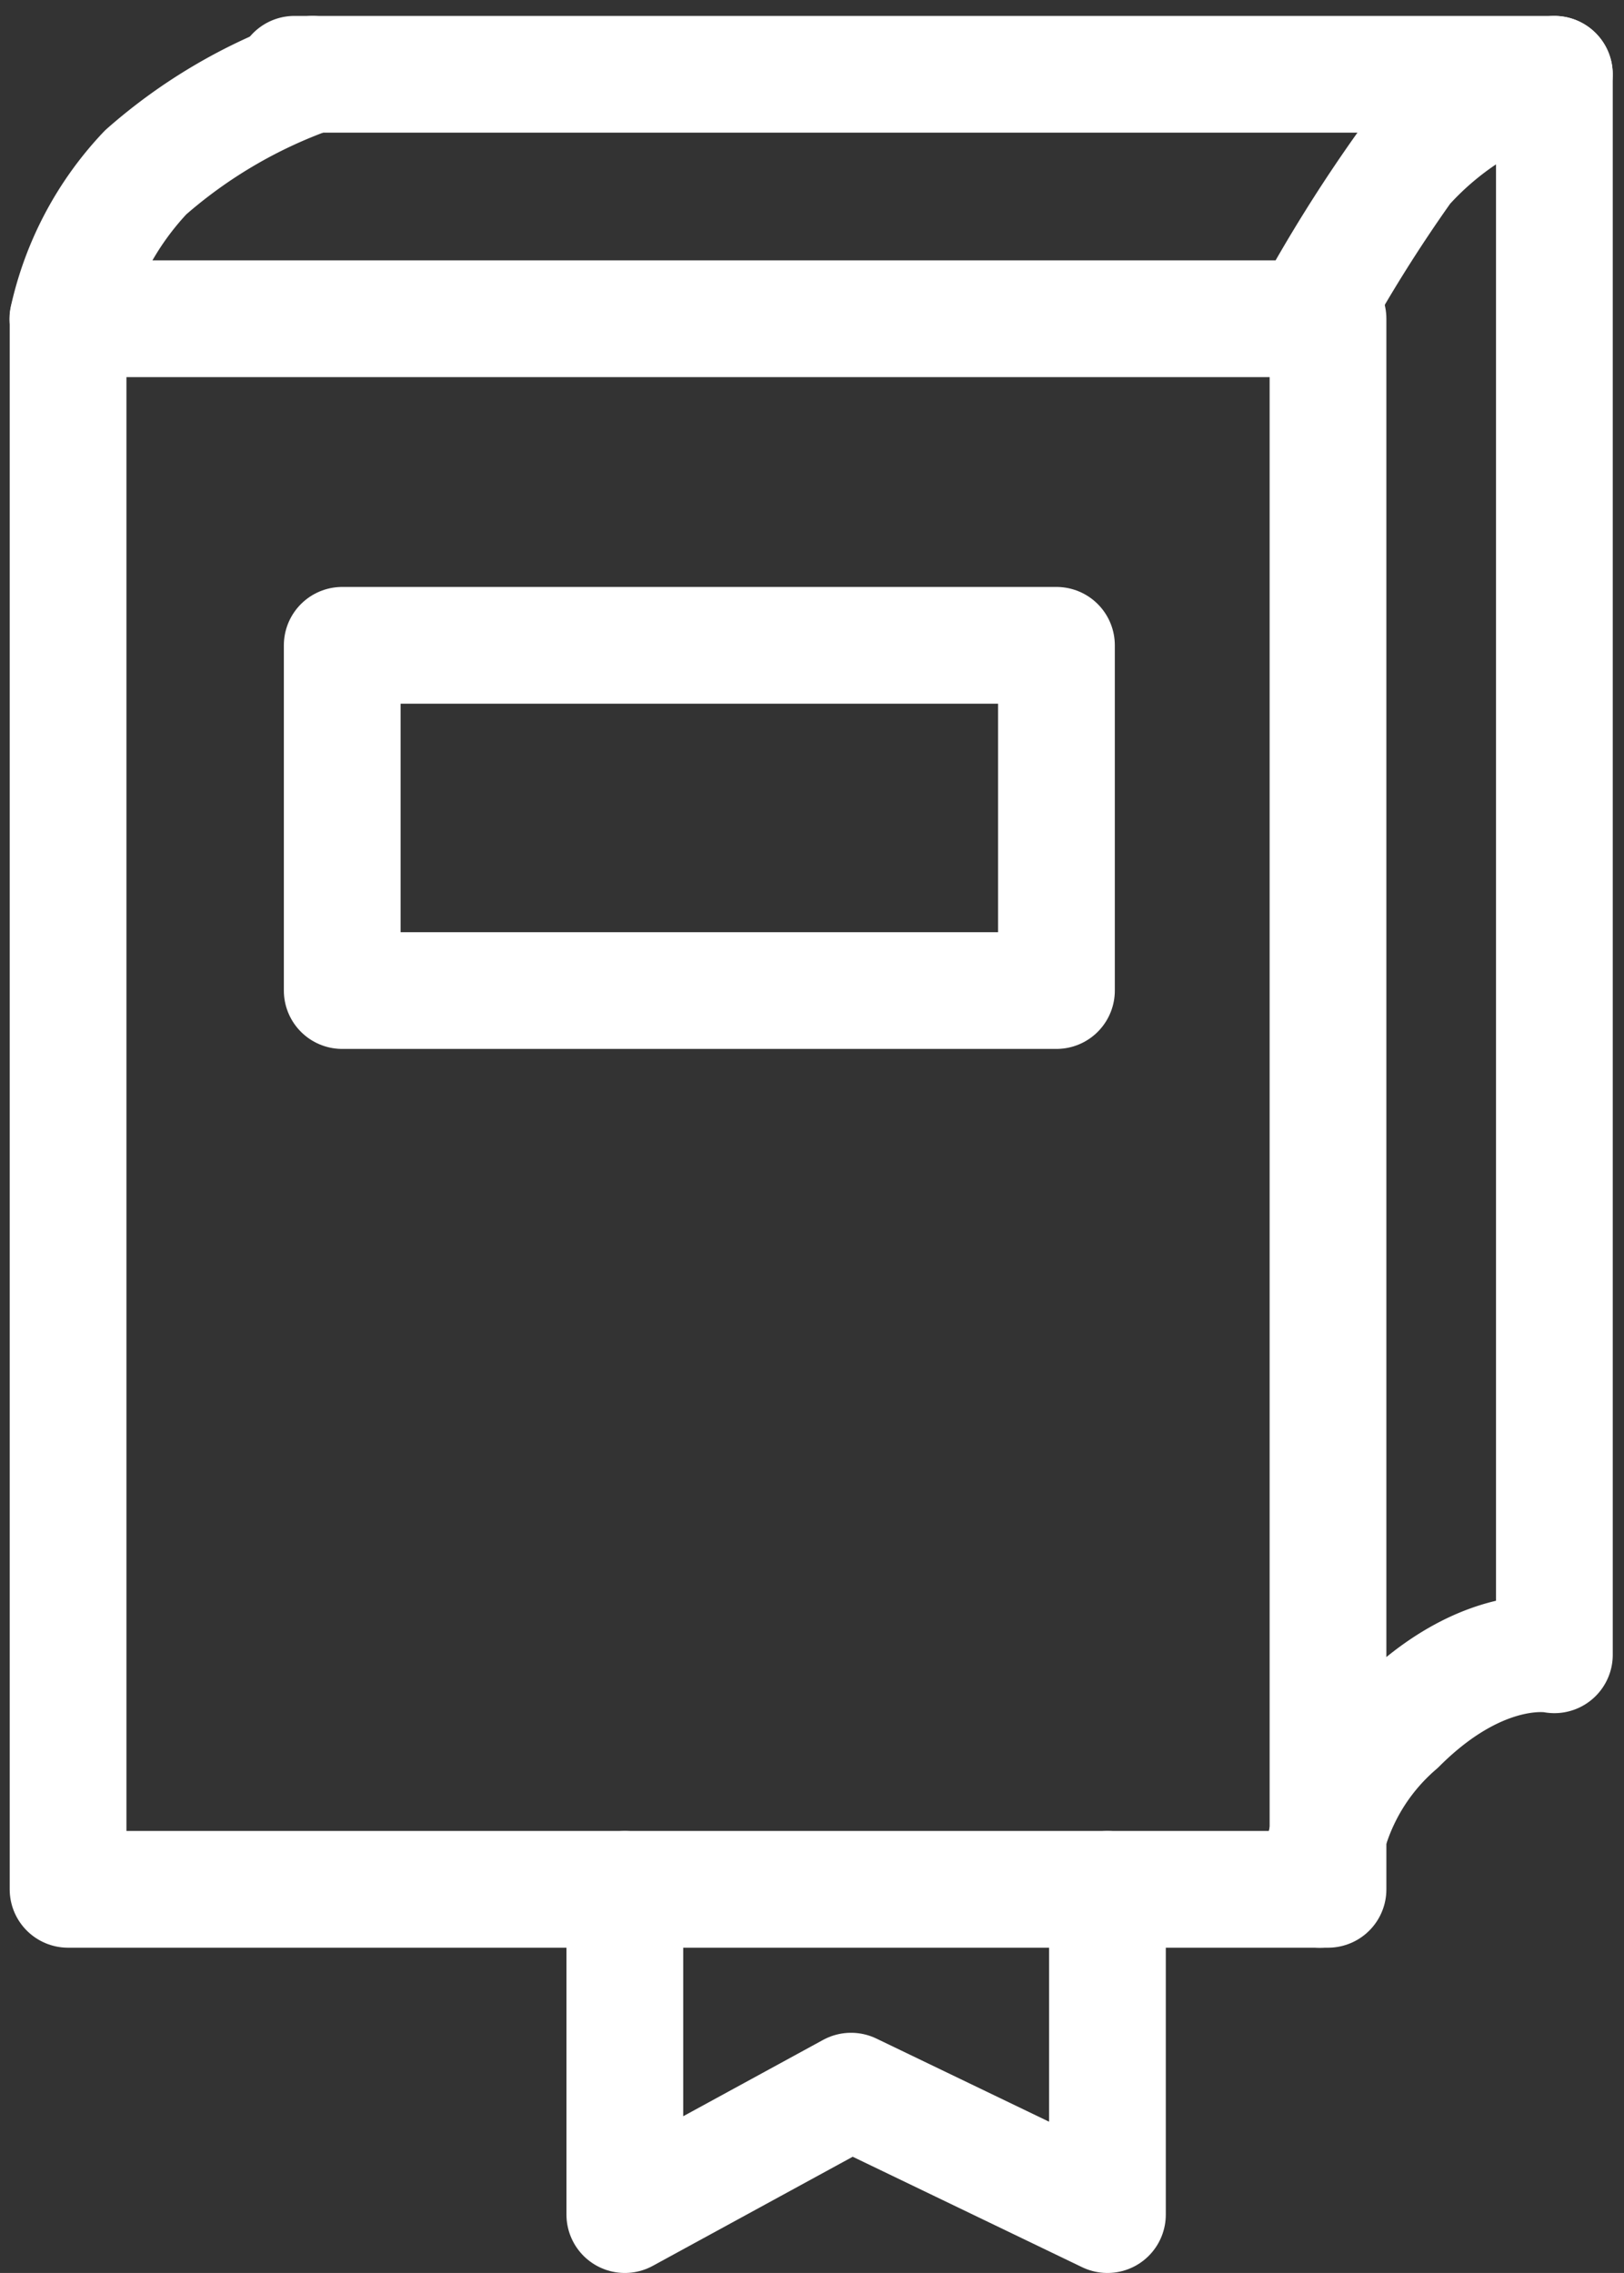 <svg xmlns="http://www.w3.org/2000/svg" width="41.731" height="58.406" viewBox="0 0 41.731 58.406">
  <rect x="0" y="0" width="41.731" height="58.406" fill="#333333" stroke="none"/>
  <g id="ico_big_book_w" data-name="ico big book w" transform="translate(1.748 1.906)">
    <rect id="Rectangle_264" data-name="Rectangle 264" width="32.376" height="40.358" transform="translate(0.001 6.284)" stroke-width="3" stroke="#fff" stroke-linecap="round" stroke-linejoin="round" fill="none"/>
    <path id="Path_521" data-name="Path 521" d="M1095.1,30.9h32.375V71.512s-1.819-.392-4.017,1.807a5.767,5.767,0,0,0-2.01,4.221" transform="translate(-1089.281 -30.897)" fill="none" stroke="#fff" stroke-linecap="round" stroke-linejoin="round" stroke-width="3"/>
    <path id="Path_522" data-name="Path 522" d="M1097.781,30.9a13.129,13.129,0,0,0-4.29,2.519,8,8,0,0,0-2,3.767" transform="translate(-1091.495 -30.897)" fill="none" stroke="#fff" stroke-linecap="round" stroke-linejoin="round" stroke-width="3"/>
    <path id="Path_523" data-name="Path 523" d="M1112.686,58.773V67.13l-6.588-3.172-5.813,3.172V58.773" transform="translate(-1085.977 -12.13)" fill="none" stroke="#fff" stroke-linecap="round" stroke-linejoin="round" stroke-width="3"/>
    <rect id="Rectangle_265" data-name="Rectangle 265" width="18.353" height="8.871" transform="translate(7.046 14.676)" stroke-width="3" stroke="#fff" stroke-linecap="round" stroke-linejoin="round" fill="none"/>
    <path id="Path_524" data-name="Path 524" d="M1117.13,30.9a8.029,8.029,0,0,0-3.849,2.387,38.6,38.6,0,0,0-2.436,3.9" transform="translate(-1078.938 -30.897)" fill="none" stroke="#fff" stroke-linecap="round" stroke-linejoin="round" stroke-width="3"/>
  </g>
</svg>
